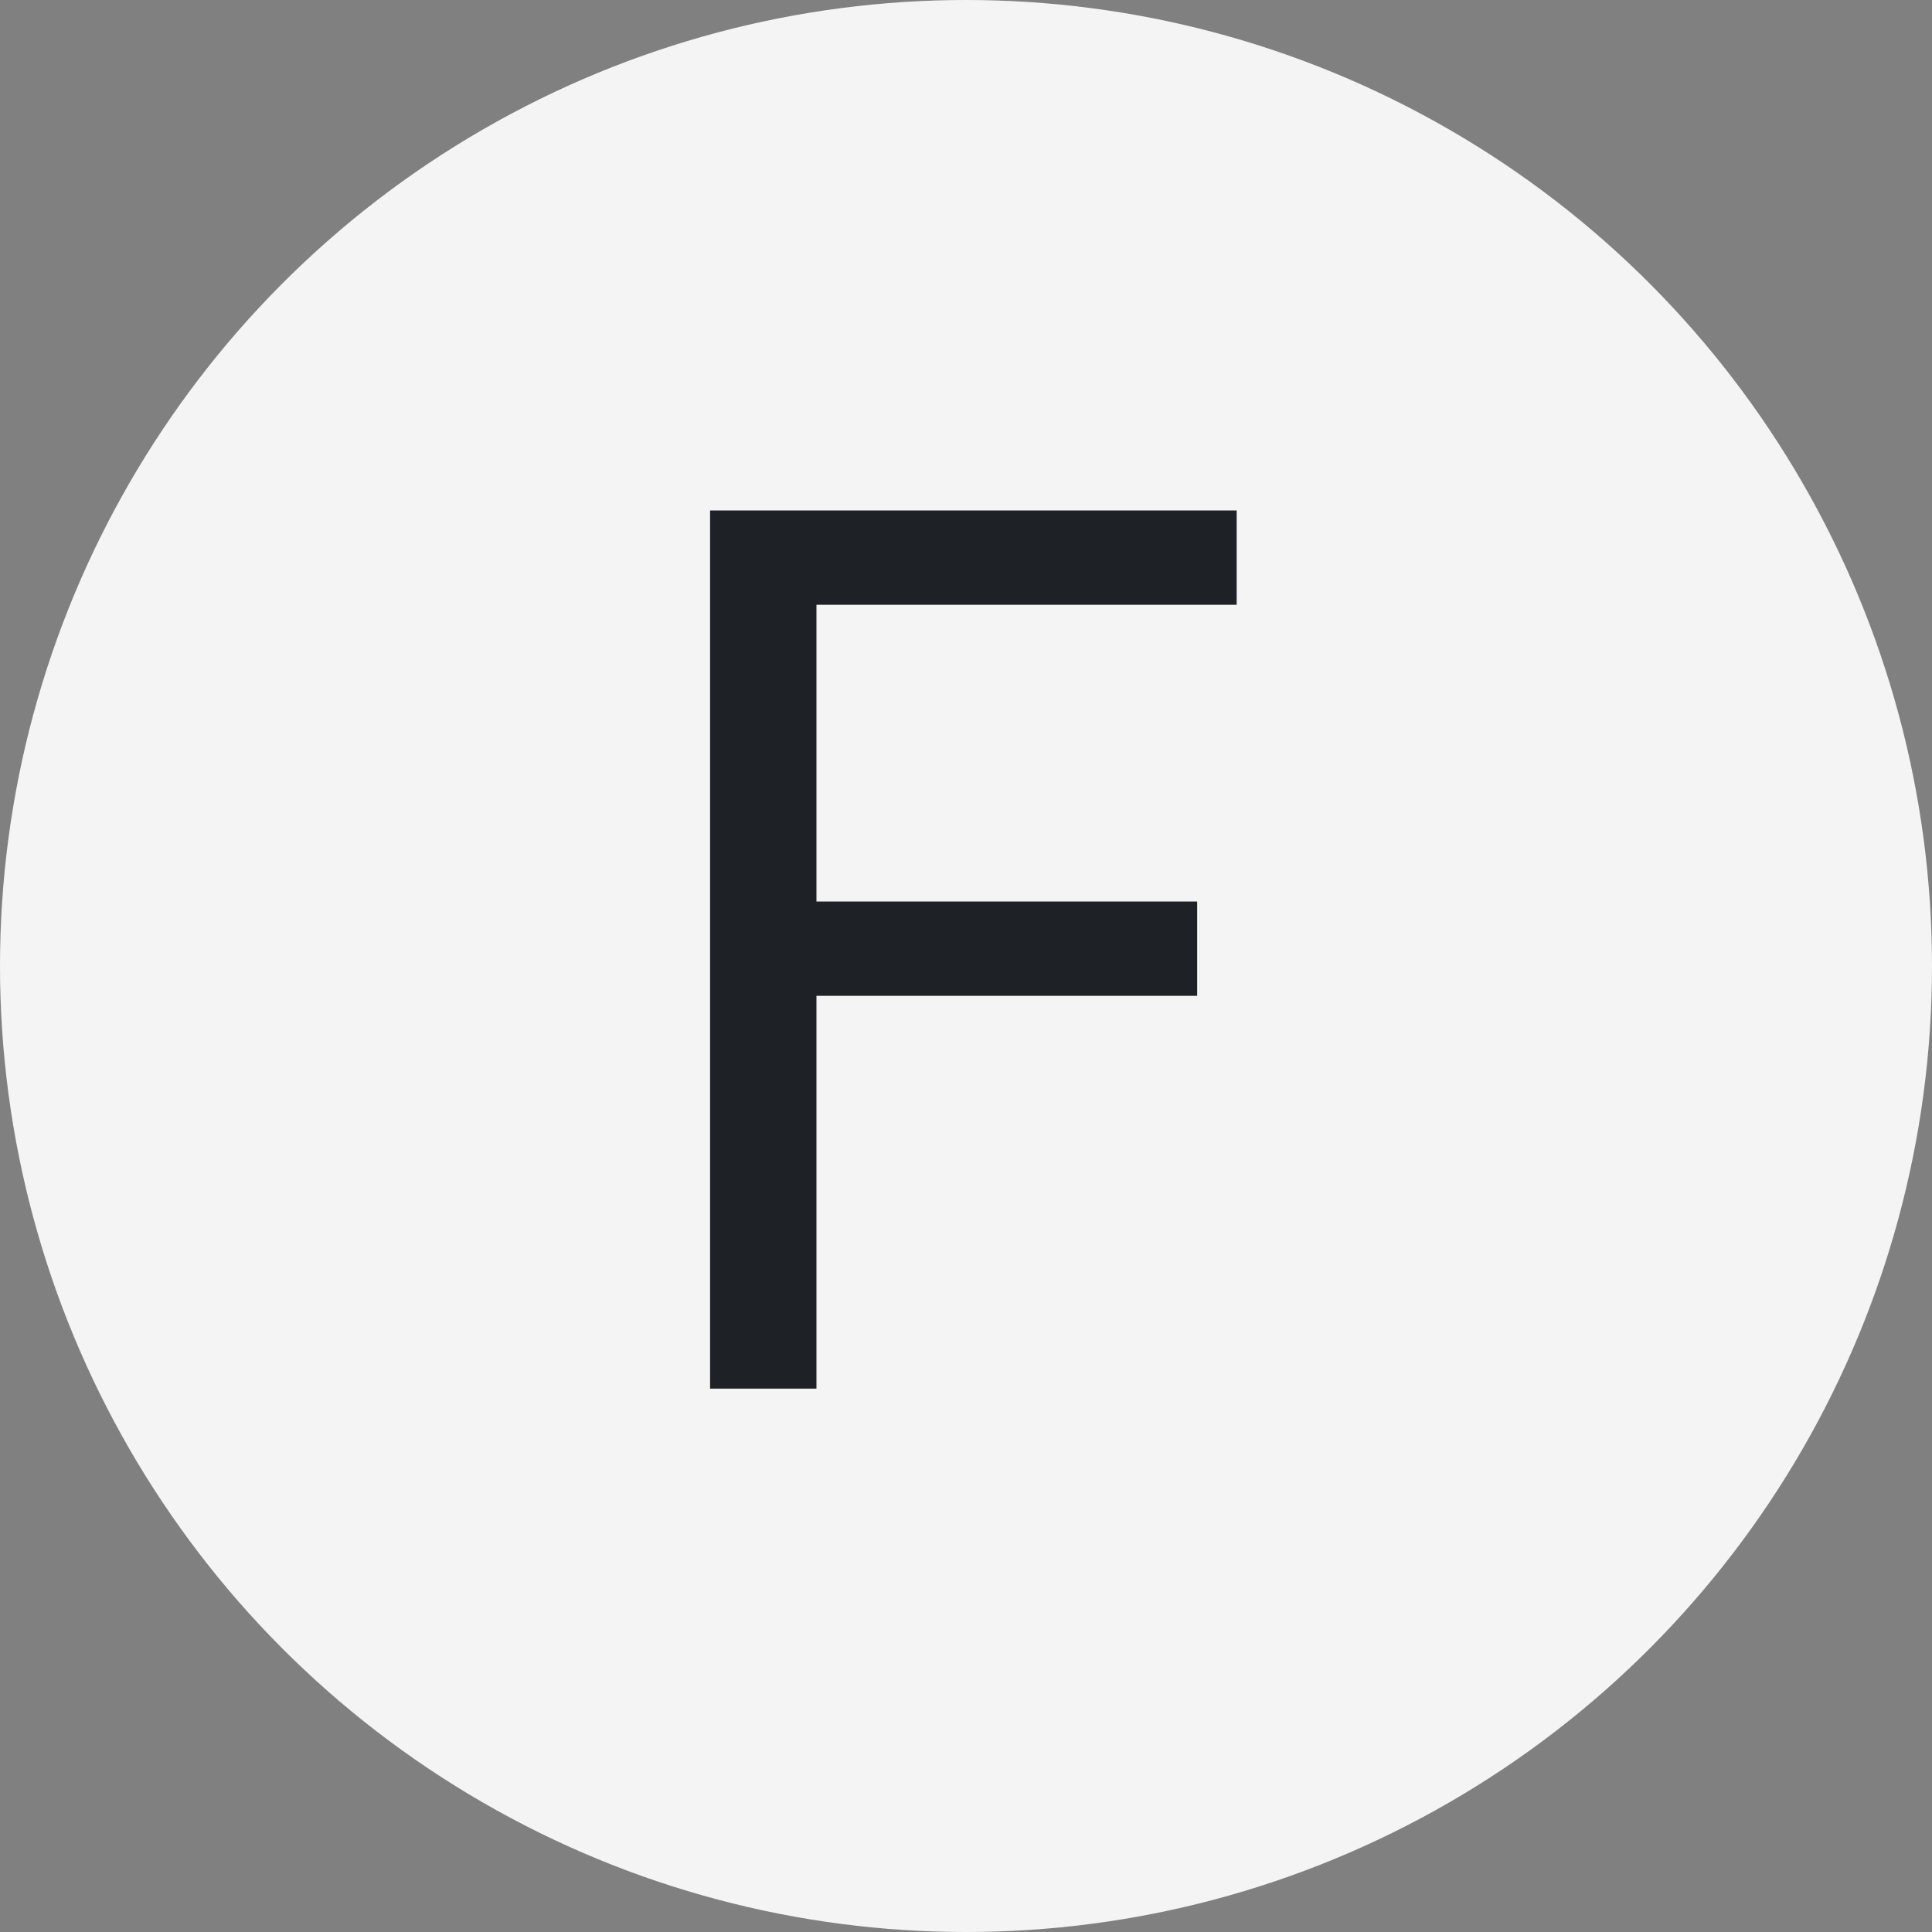 <?xml version="1.0" encoding="UTF-8"?> <svg xmlns="http://www.w3.org/2000/svg" width="32" height="32" viewBox="0 0 32 32" fill="none"><rect x="0" y="0" width="32" height="32" fill="#808080" stroke="none"/><circle cx="16" cy="16" r="16" fill="#F4F4F5"></circle><path d="M11.761 23V8.455H20.483V10.017H13.523V14.932H19.829V16.494H13.523V23H11.761Z" fill="#1E2126"></path></svg> 